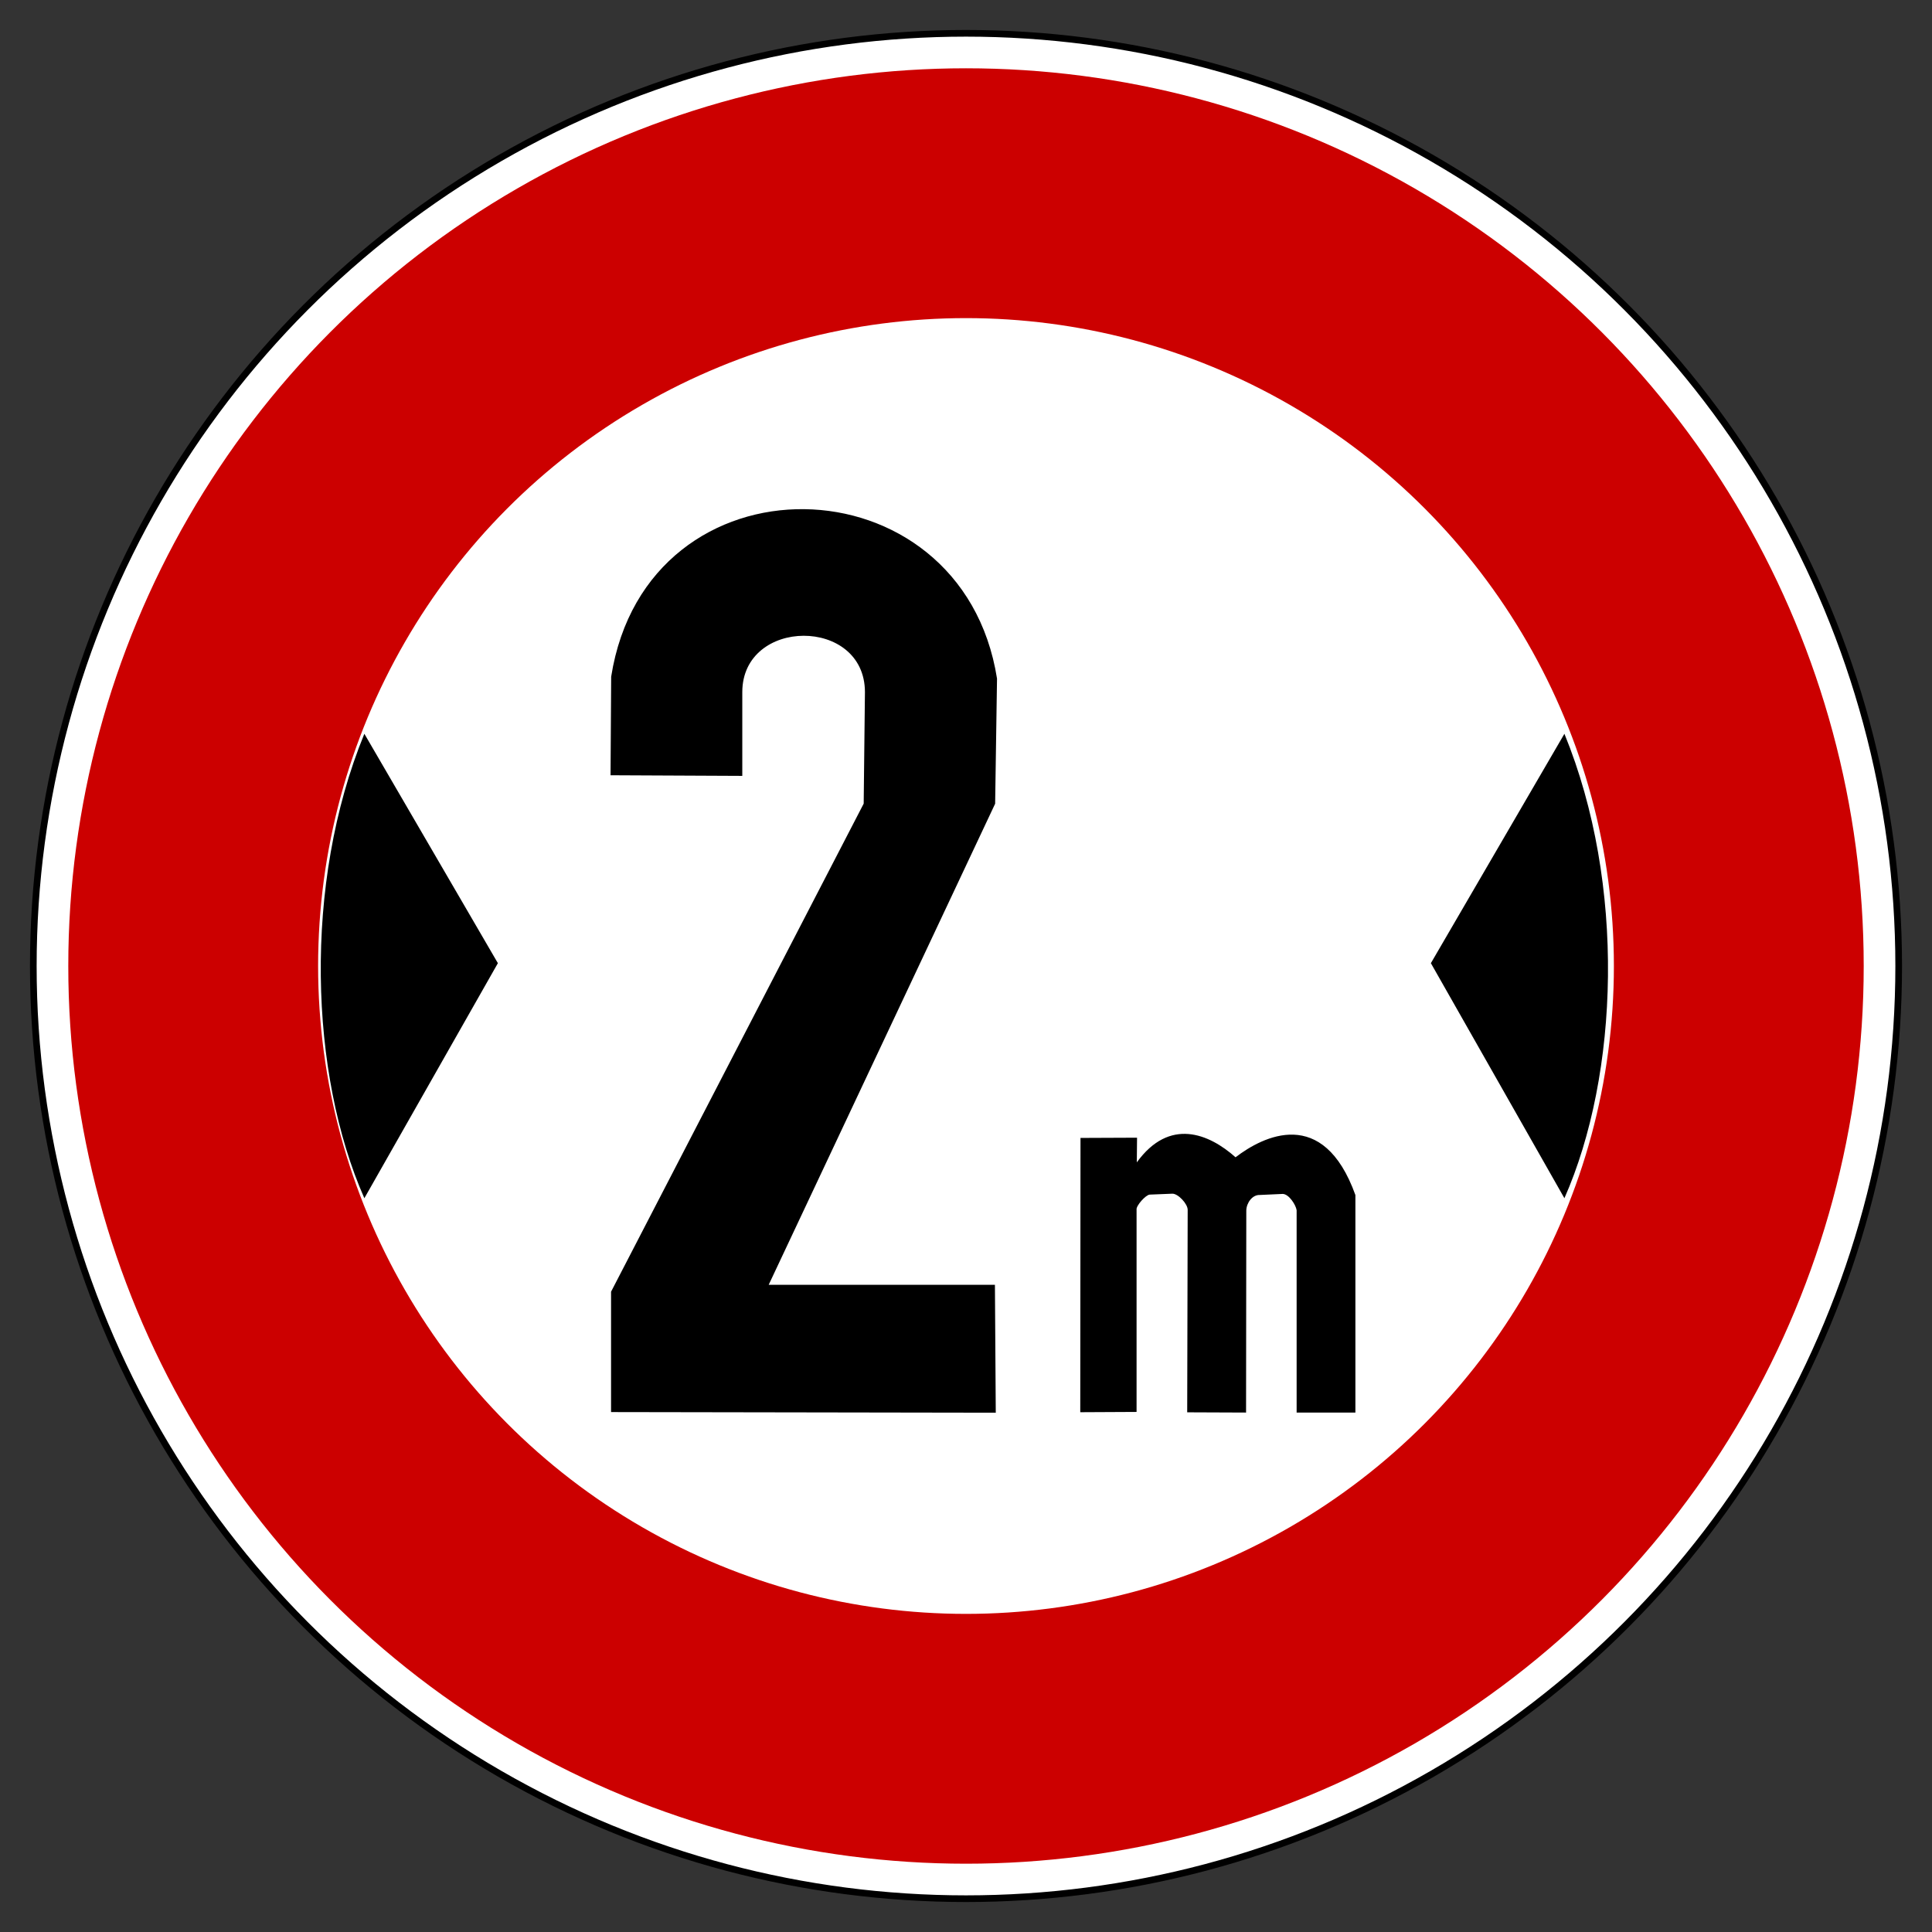 <?xml version="1.0" encoding="UTF-8" standalone="no"?>
<!-- Created with Inkscape (http://www.inkscape.org/) -->
<svg
   xmlns:svg="http://www.w3.org/2000/svg"
   xmlns="http://www.w3.org/2000/svg"
   version="1.0"
   width="725"
   height="725"
   id="svg2">
  <rect width="100%" height="100%" fill="#333333" stroke="none"/>
  <defs
     id="defs9" />
  <g
     id="g1875">
    <circle
       cx="362.5"
       cy="362.5"
       r="350"
       style="fill:white;stroke:black;stroke-width:2.5px"
       id="circle4" />
    <circle
       cx="362.5"
       cy="362.5"
       r="290"
       style="fill:none;stroke:#c00;stroke-width:93.75"
       id="circle6" />
  </g>
  <path
     d="M 373.671,530.13 L 229.305,529.894 L 229.305,484.728 L 324.106,301.571 L 324.576,259.751 C 324.576,231.374 278.552,231.67 278.552,259.751 L 278.552,291.157 L 229.111,290.922 L 229.347,253.942 C 242.751,168.762 360.972,171.222 374.141,254.647 L 373.435,301.6 C 373.435,301.6 288.454,482.141 288.454,482.141 L 373.353,482.141 L 373.671,530.13 z "
     style="fill:black;fill-opacity:1;fill-rule:evenodd;stroke:none;stroke-width:1px;stroke-linecap:butt;stroke-linejoin:miter;stroke-opacity:1"
     id="path1987" />
  <path
     d="M 186.834,361.44 L 136.728,275.358 C 113.586,331.825 116.277,403.35 136.728,449.642 L 186.834,361.44 z "
     style="fill:black;fill-opacity:1;fill-rule:evenodd;stroke:none;stroke-width:1px;stroke-linecap:butt;stroke-linejoin:miter;stroke-opacity:1"
     id="path1983" />
  <path
     d="M 536.951,361.44 L 587.057,275.358 C 610.199,331.825 607.508,403.35 587.057,449.642 L 536.951,361.44 z "
     style="fill:black;fill-opacity:1;fill-rule:evenodd;stroke:none;stroke-width:1px;stroke-linecap:butt;stroke-linejoin:miter;stroke-opacity:1"
     id="path1985" />
  <path
     d="M 405.377,529.944 L 405.466,427.019 L 426.687,426.93 L 426.597,436.191 C 438.867,419.245 453.699,425.414 463.65,434.279 C 473.908,426.42 496.534,414.784 508.626,448.458 L 508.626,530.09 L 486.571,530.09 L 486.571,454.146 C 486.303,452.218 483.74,448.11 481.369,448.031 C 481.369,448.031 472.671,448.426 472.671,448.426 C 469.951,448.351 467.755,451.365 467.684,454.235 L 467.595,530.073 L 445.508,529.984 L 445.687,454.041 C 445.737,451.79 442.086,447.884 439.927,447.944 C 439.927,447.944 431.435,448.288 431.435,448.288 C 429.94,448.389 426.25,452.49 426.508,453.952 L 426.508,529.838 L 405.377,529.944 z "
     style="fill:black;fill-opacity:1;fill-rule:evenodd;stroke:none;stroke-width:1px;stroke-linecap:butt;stroke-linejoin:miter;stroke-opacity:1"
     id="path1991" />
</svg>
